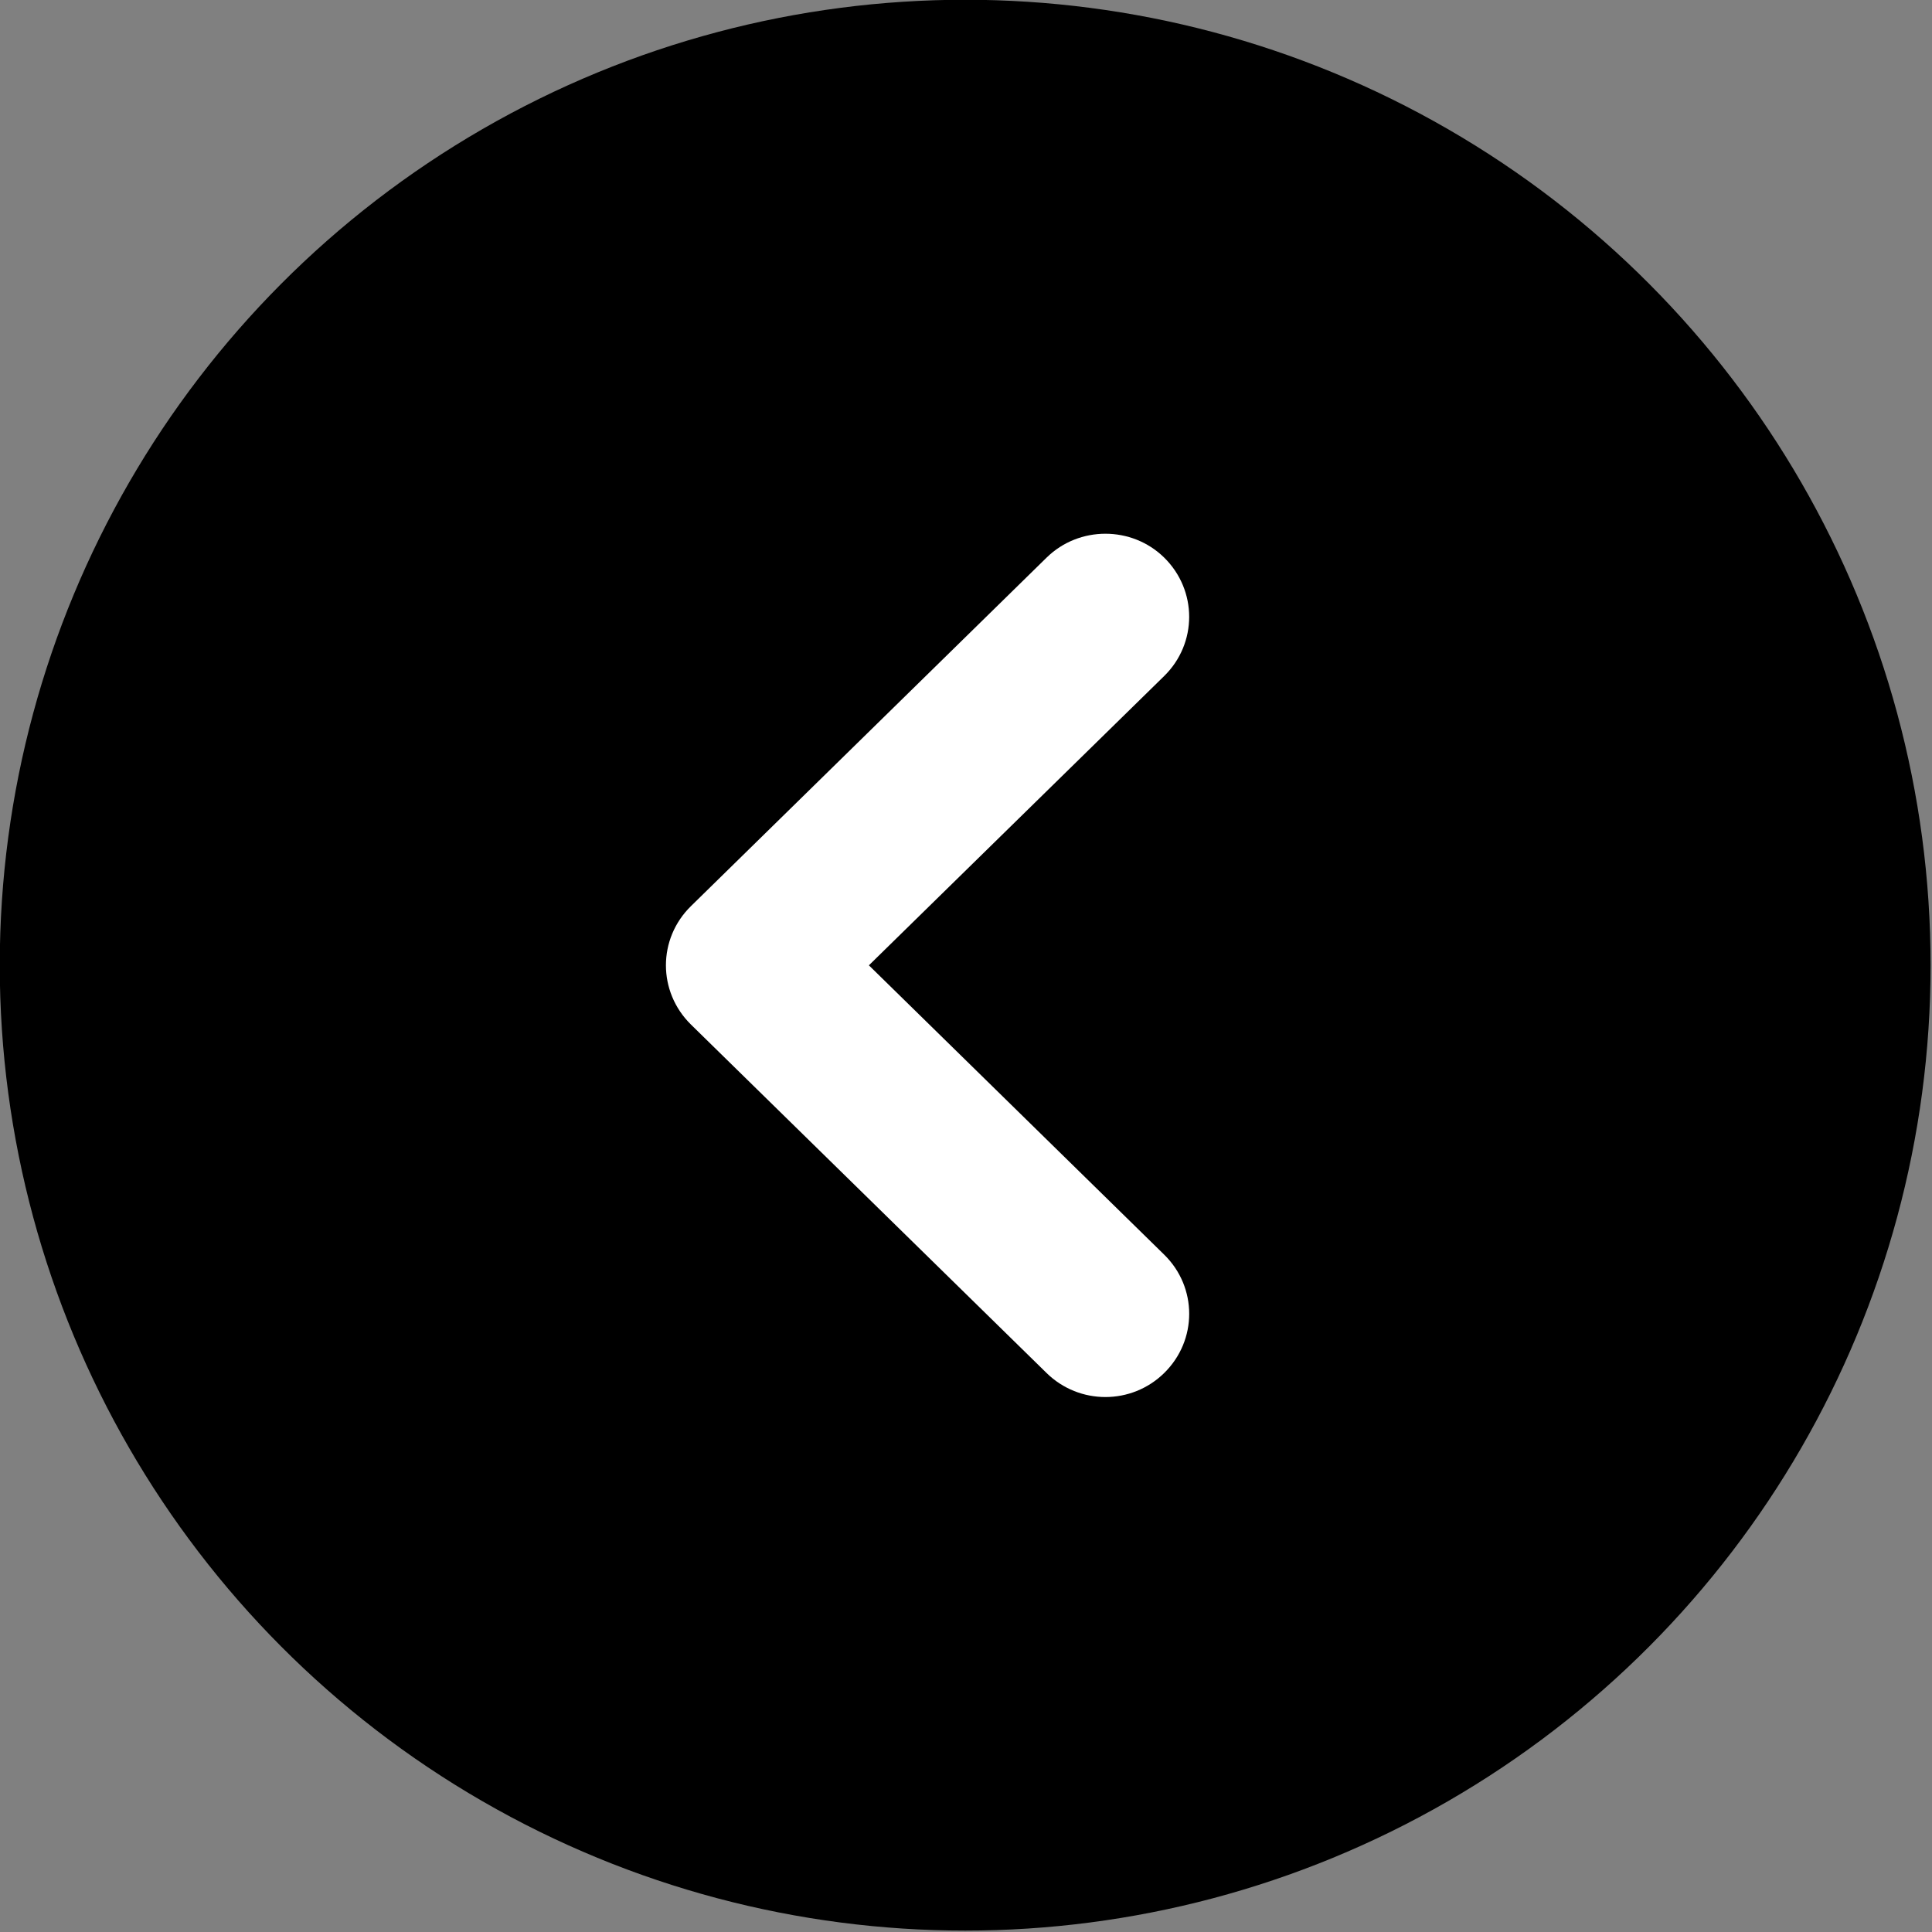 <?xml version="1.0" encoding="UTF-8" standalone="no"?>
<!DOCTYPE svg PUBLIC "-//W3C//DTD SVG 1.1//EN" "http://www.w3.org/Graphics/SVG/1.1/DTD/svg11.dtd">
<svg width="100%" height="100%" viewBox="0 0 48 48" version="1.1" xmlns="http://www.w3.org/2000/svg" xmlns:xlink="http://www.w3.org/1999/xlink" xml:space="preserve" xmlns:serif="http://www.serif.com/" style="fill-rule:evenodd;clip-rule:evenodd;stroke-linejoin:round;stroke-miterlimit:2;">
    <rect x="0" y="0" width="48" height="48" fill="#808080" stroke="none"/>
    <g id="Page-1">
        <g transform="matrix(-0.979,0,0,-0.979,47.965,47.965)">
            <circle cx="24.5" cy="24.5" r="24.5"/>
        </g>
        <g transform="matrix(0,0.979,-0.979,0,28.042,14.758)">
            <path d="M19.771,2.082C20.175,1.669 20.379,1.131 20.379,0.591C20.379,0.051 20.175,-0.488 19.77,-0.9C18.939,-1.748 17.593,-1.747 16.764,-0.899L9.423,6.593L2.084,-0.898C1.255,-1.746 -0.092,-1.748 -0.926,-0.899C-1.731,-0.076 -1.731,1.257 -0.926,2.081L7.919,11.107C8.748,11.955 10.093,11.957 10.927,11.108L19.771,2.082ZM-0.106,1.247C-0.106,1.246 -0.107,1.245 -0.108,1.245L-0.106,1.247ZM17.581,-0.063C17.582,-0.063 17.582,-0.064 17.582,-0.064L17.581,-0.063Z" style="fill:white;"/>
        </g>
    </g>
</svg>

